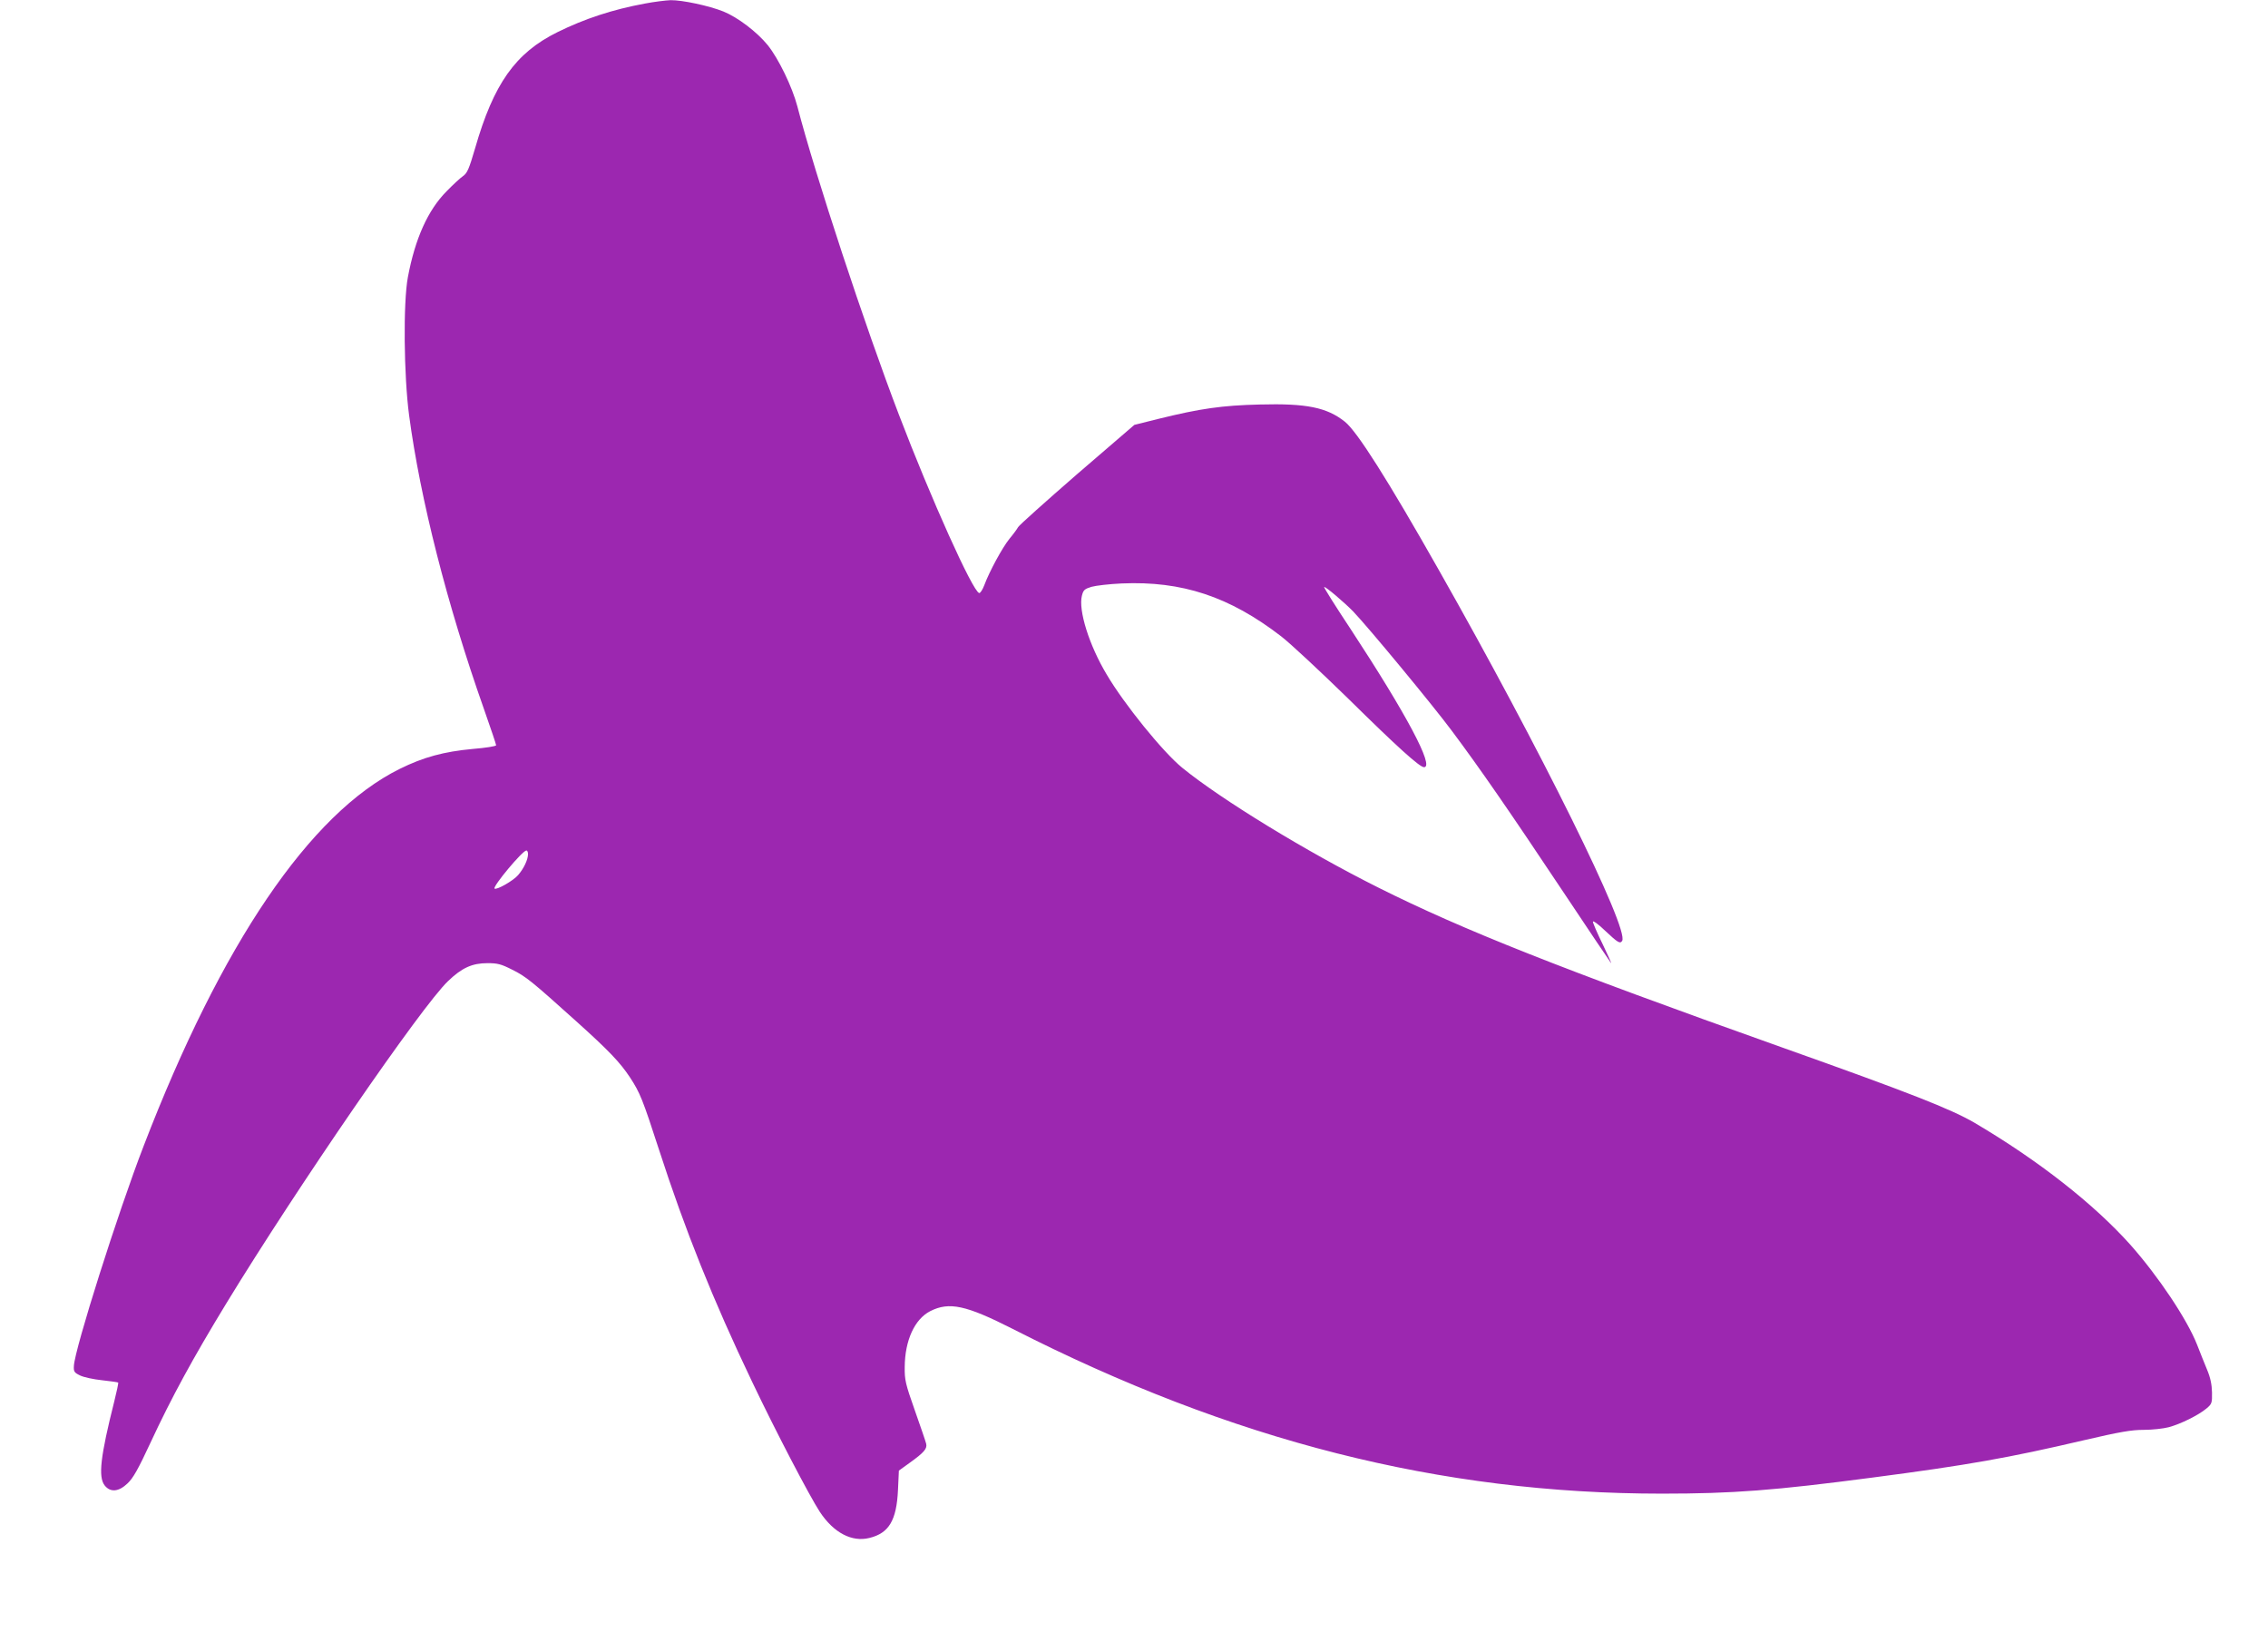 <?xml version="1.0" standalone="no"?>
<!DOCTYPE svg PUBLIC "-//W3C//DTD SVG 20010904//EN"
 "http://www.w3.org/TR/2001/REC-SVG-20010904/DTD/svg10.dtd">
<svg version="1.0" xmlns="http://www.w3.org/2000/svg"
 width="1280pt" height="921pt" viewBox="0 0 1280 921"
 preserveAspectRatio="xMidYMid meet">
<g transform="translate(0,921) scale(0.1,-0.1)"
fill="#9c27b0" stroke="none">
<path d="M3640 9190 c-184 -34 -341 -86 -495 -162 -236 -117 -359 -290 -464
-656 -34 -116 -44 -139 -68 -156 -15 -10 -57 -49 -93 -86 -105 -106 -177 -266
-218 -484 -27 -144 -23 -557 7 -781 63 -472 214 -1067 422 -1656 38 -108 69
-200 69 -205 0 -6 -60 -15 -132 -21 -162 -15 -278 -46 -413 -113 -506 -251
-1005 -986 -1444 -2127 -145 -375 -389 -1145 -394 -1242 -2 -32 2 -38 35 -54
20 -10 76 -22 124 -27 47 -5 88 -11 91 -13 2 -3 -8 -50 -22 -106 -78 -310 -92
-427 -54 -475 32 -40 79 -36 129 12 31 29 60 80 130 231 118 254 239 476 428
786 399 654 1103 1678 1251 1818 78 75 136 101 222 101 57 0 77 -5 140 -37 77
-38 110 -65 360 -290 188 -169 248 -233 304 -317 58 -89 71 -122 165 -411 146
-451 305 -848 523 -1304 135 -284 327 -651 384 -738 78 -118 181 -172 280
-147 110 27 153 99 161 271 l5 109 61 44 c81 58 100 80 93 108 -3 13 -32 97
-64 188 -53 150 -58 172 -57 245 1 150 56 270 144 315 107 54 201 34 465 -100
1239 -632 2414 -930 3665 -930 400 0 635 18 1190 91 535 70 766 111 1189 210
206 48 271 59 340 59 47 0 111 7 141 15 67 18 166 67 212 105 31 26 33 31 32
91 -1 45 -9 84 -28 129 -15 36 -40 99 -56 140 -57 145 -220 388 -377 565 -207
231 -518 475 -879 688 -134 78 -365 169 -1094 428 -1248 444 -1794 661 -2270
899 -408 204 -890 499 -1108 677 -108 88 -327 358 -426 526 -99 165 -161 363
-140 445 8 32 15 38 54 50 25 7 101 16 170 19 341 15 609 -74 900 -298 52 -40
221 -198 376 -349 279 -275 406 -390 431 -390 60 0 -101 302 -414 779 -85 128
-152 235 -150 238 6 5 111 -84 164 -138 87 -91 450 -530 557 -674 157 -210
325 -453 628 -908 143 -215 265 -396 270 -402 5 -5 -16 41 -46 104 -31 63 -56
121 -56 129 0 8 32 -15 70 -52 71 -67 84 -74 95 -56 41 66 -461 1081 -1033
2090 -291 514 -463 785 -532 840 -102 81 -217 104 -480 97 -213 -5 -337 -23
-572 -81 l-136 -34 -323 -278 c-177 -154 -327 -288 -333 -299 -6 -11 -28 -41
-49 -66 -41 -51 -114 -186 -142 -262 -10 -26 -23 -46 -29 -44 -37 11 -270 528
-453 1007 -190 496 -473 1354 -573 1740 -29 110 -106 269 -167 345 -61 75
-169 157 -250 190 -82 33 -234 65 -298 64 -27 -1 -93 -9 -145 -19z m-660
-4800 c0 -31 -23 -81 -56 -119 -26 -31 -122 -86 -133 -76 -11 12 158 215 180
215 5 0 9 -9 9 -20z"/>
</g>
</svg>
